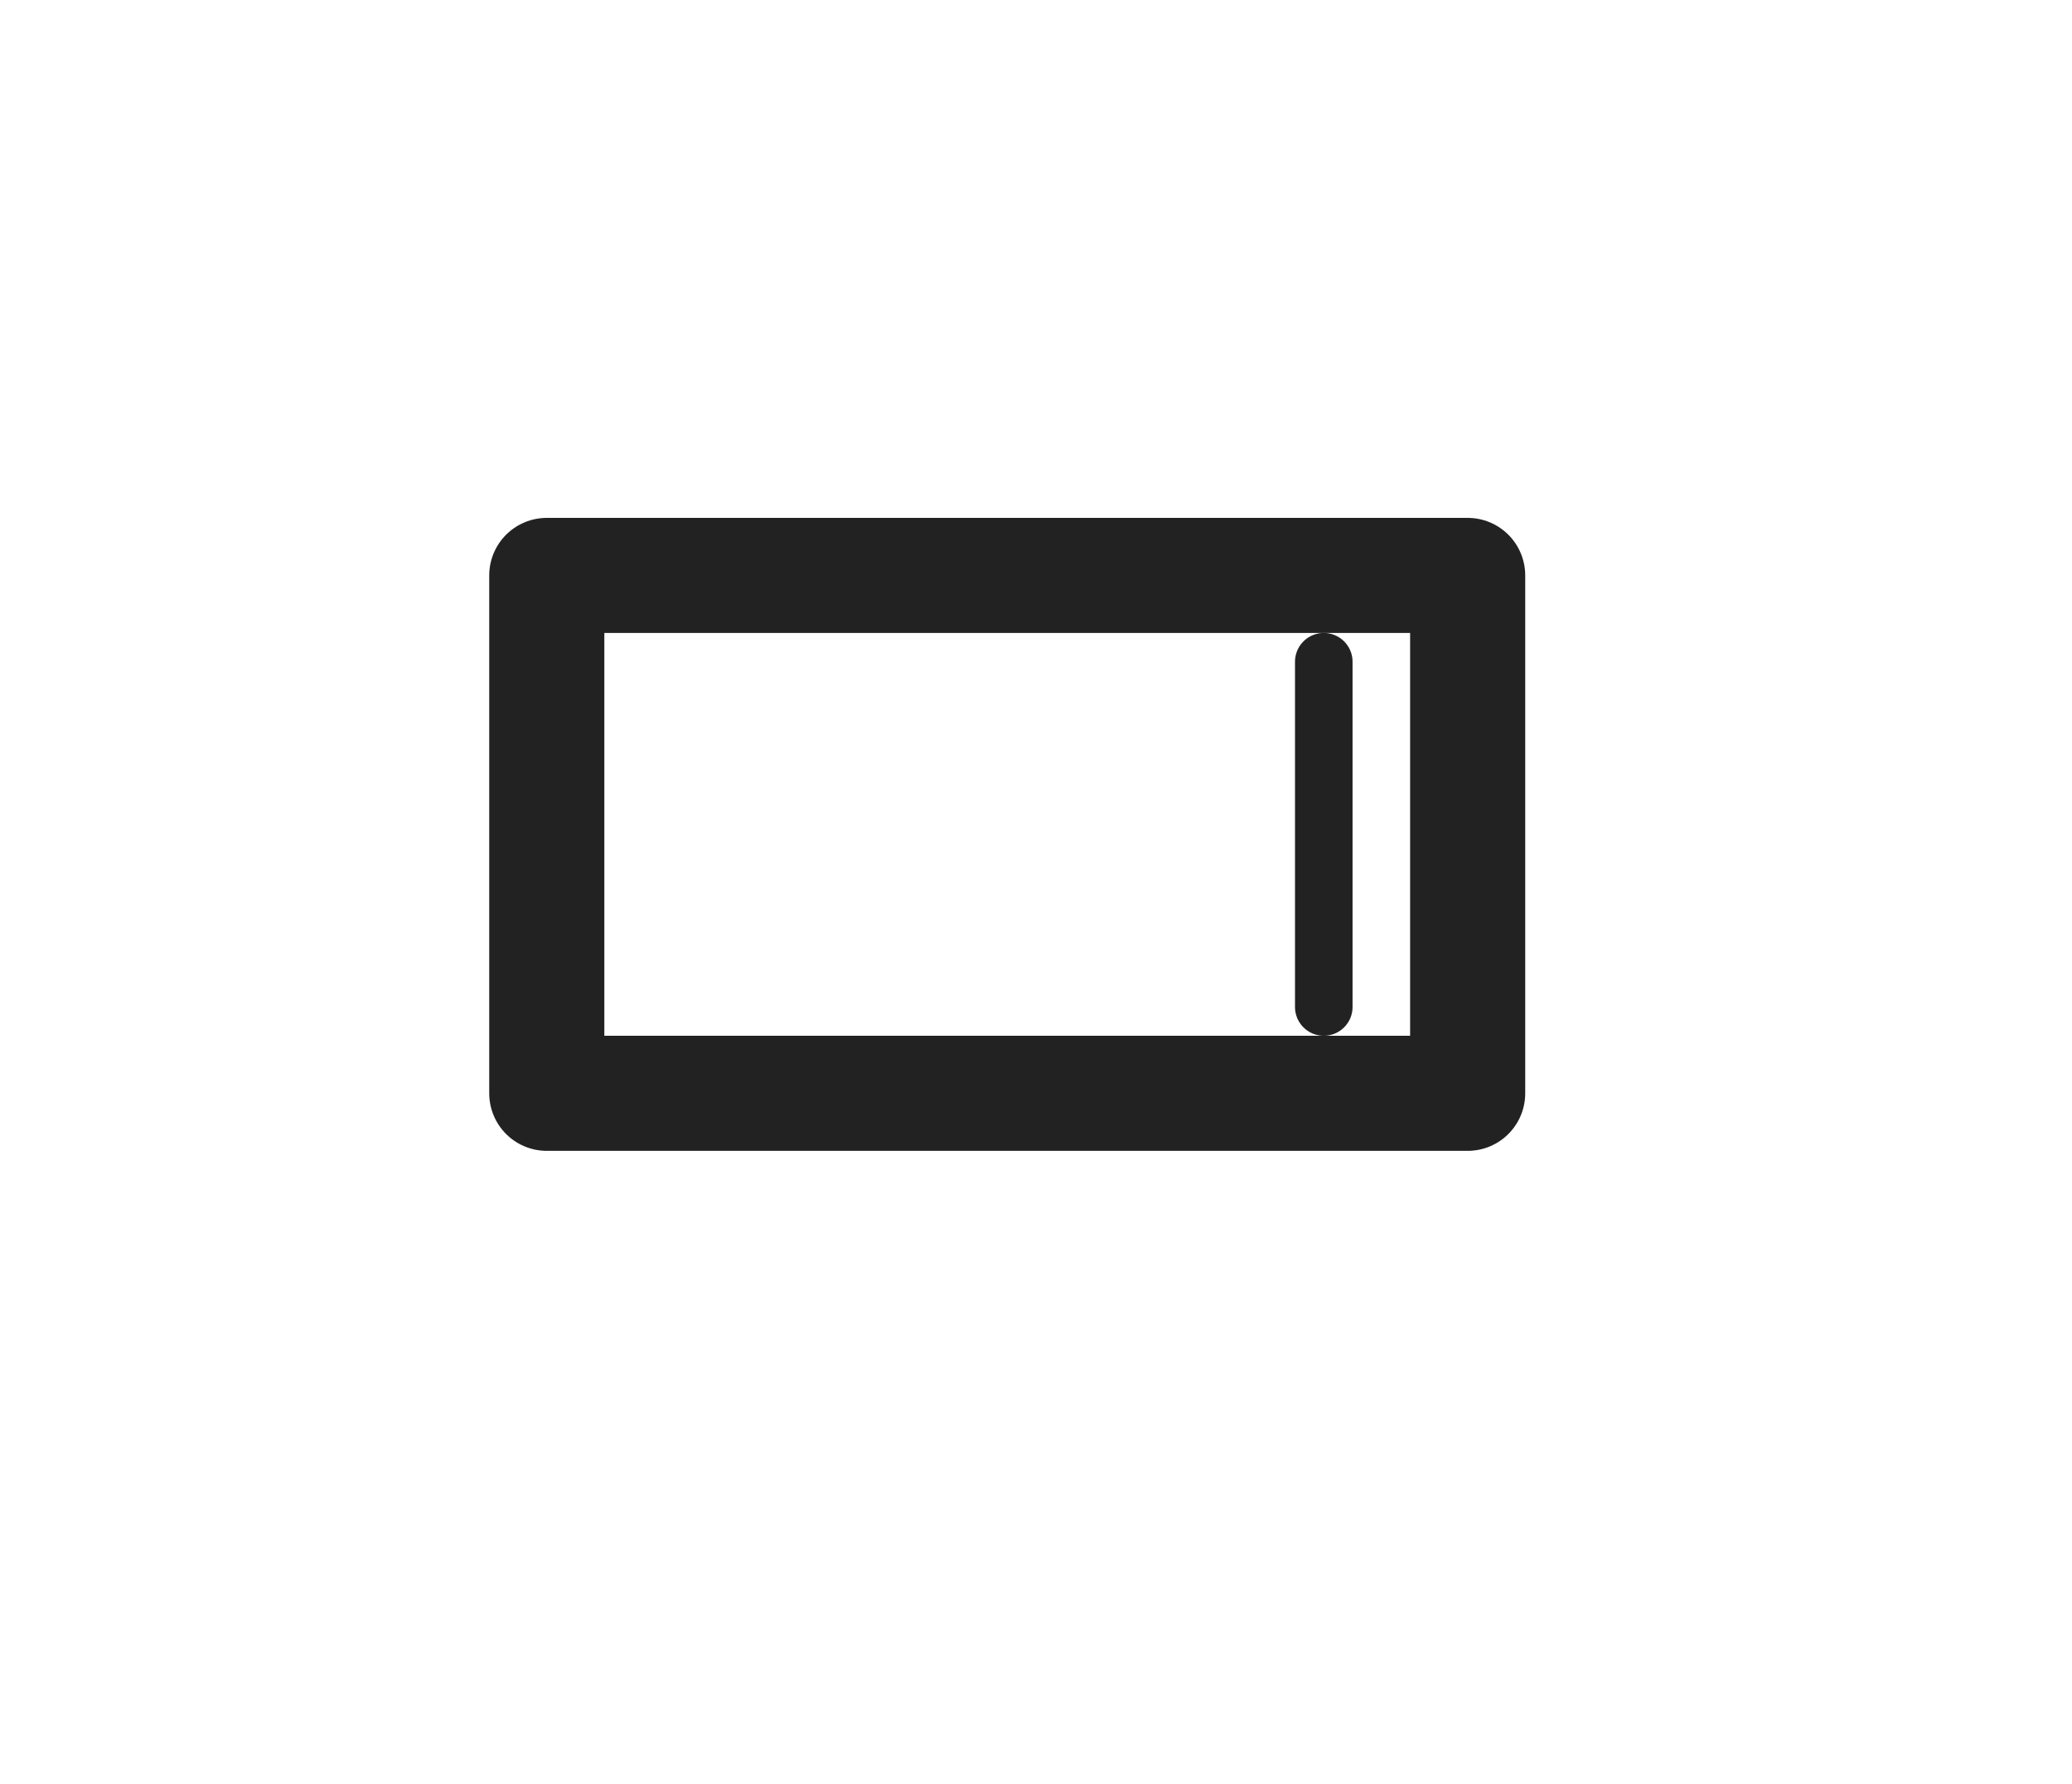 <svg width="36" height="31" viewBox="0 0 36 31" fill="none" xmlns="http://www.w3.org/2000/svg">
<path d="M25.5 10H9.5V19H25.5V10Z" stroke="#222222" stroke-width="2" stroke-miterlimit="3.864" stroke-linecap="round" stroke-linejoin="round"/>
<line x1="23" y1="11.5" x2="23" y2="17.5" stroke="#222222" stroke-linecap="round"/>
</svg>

